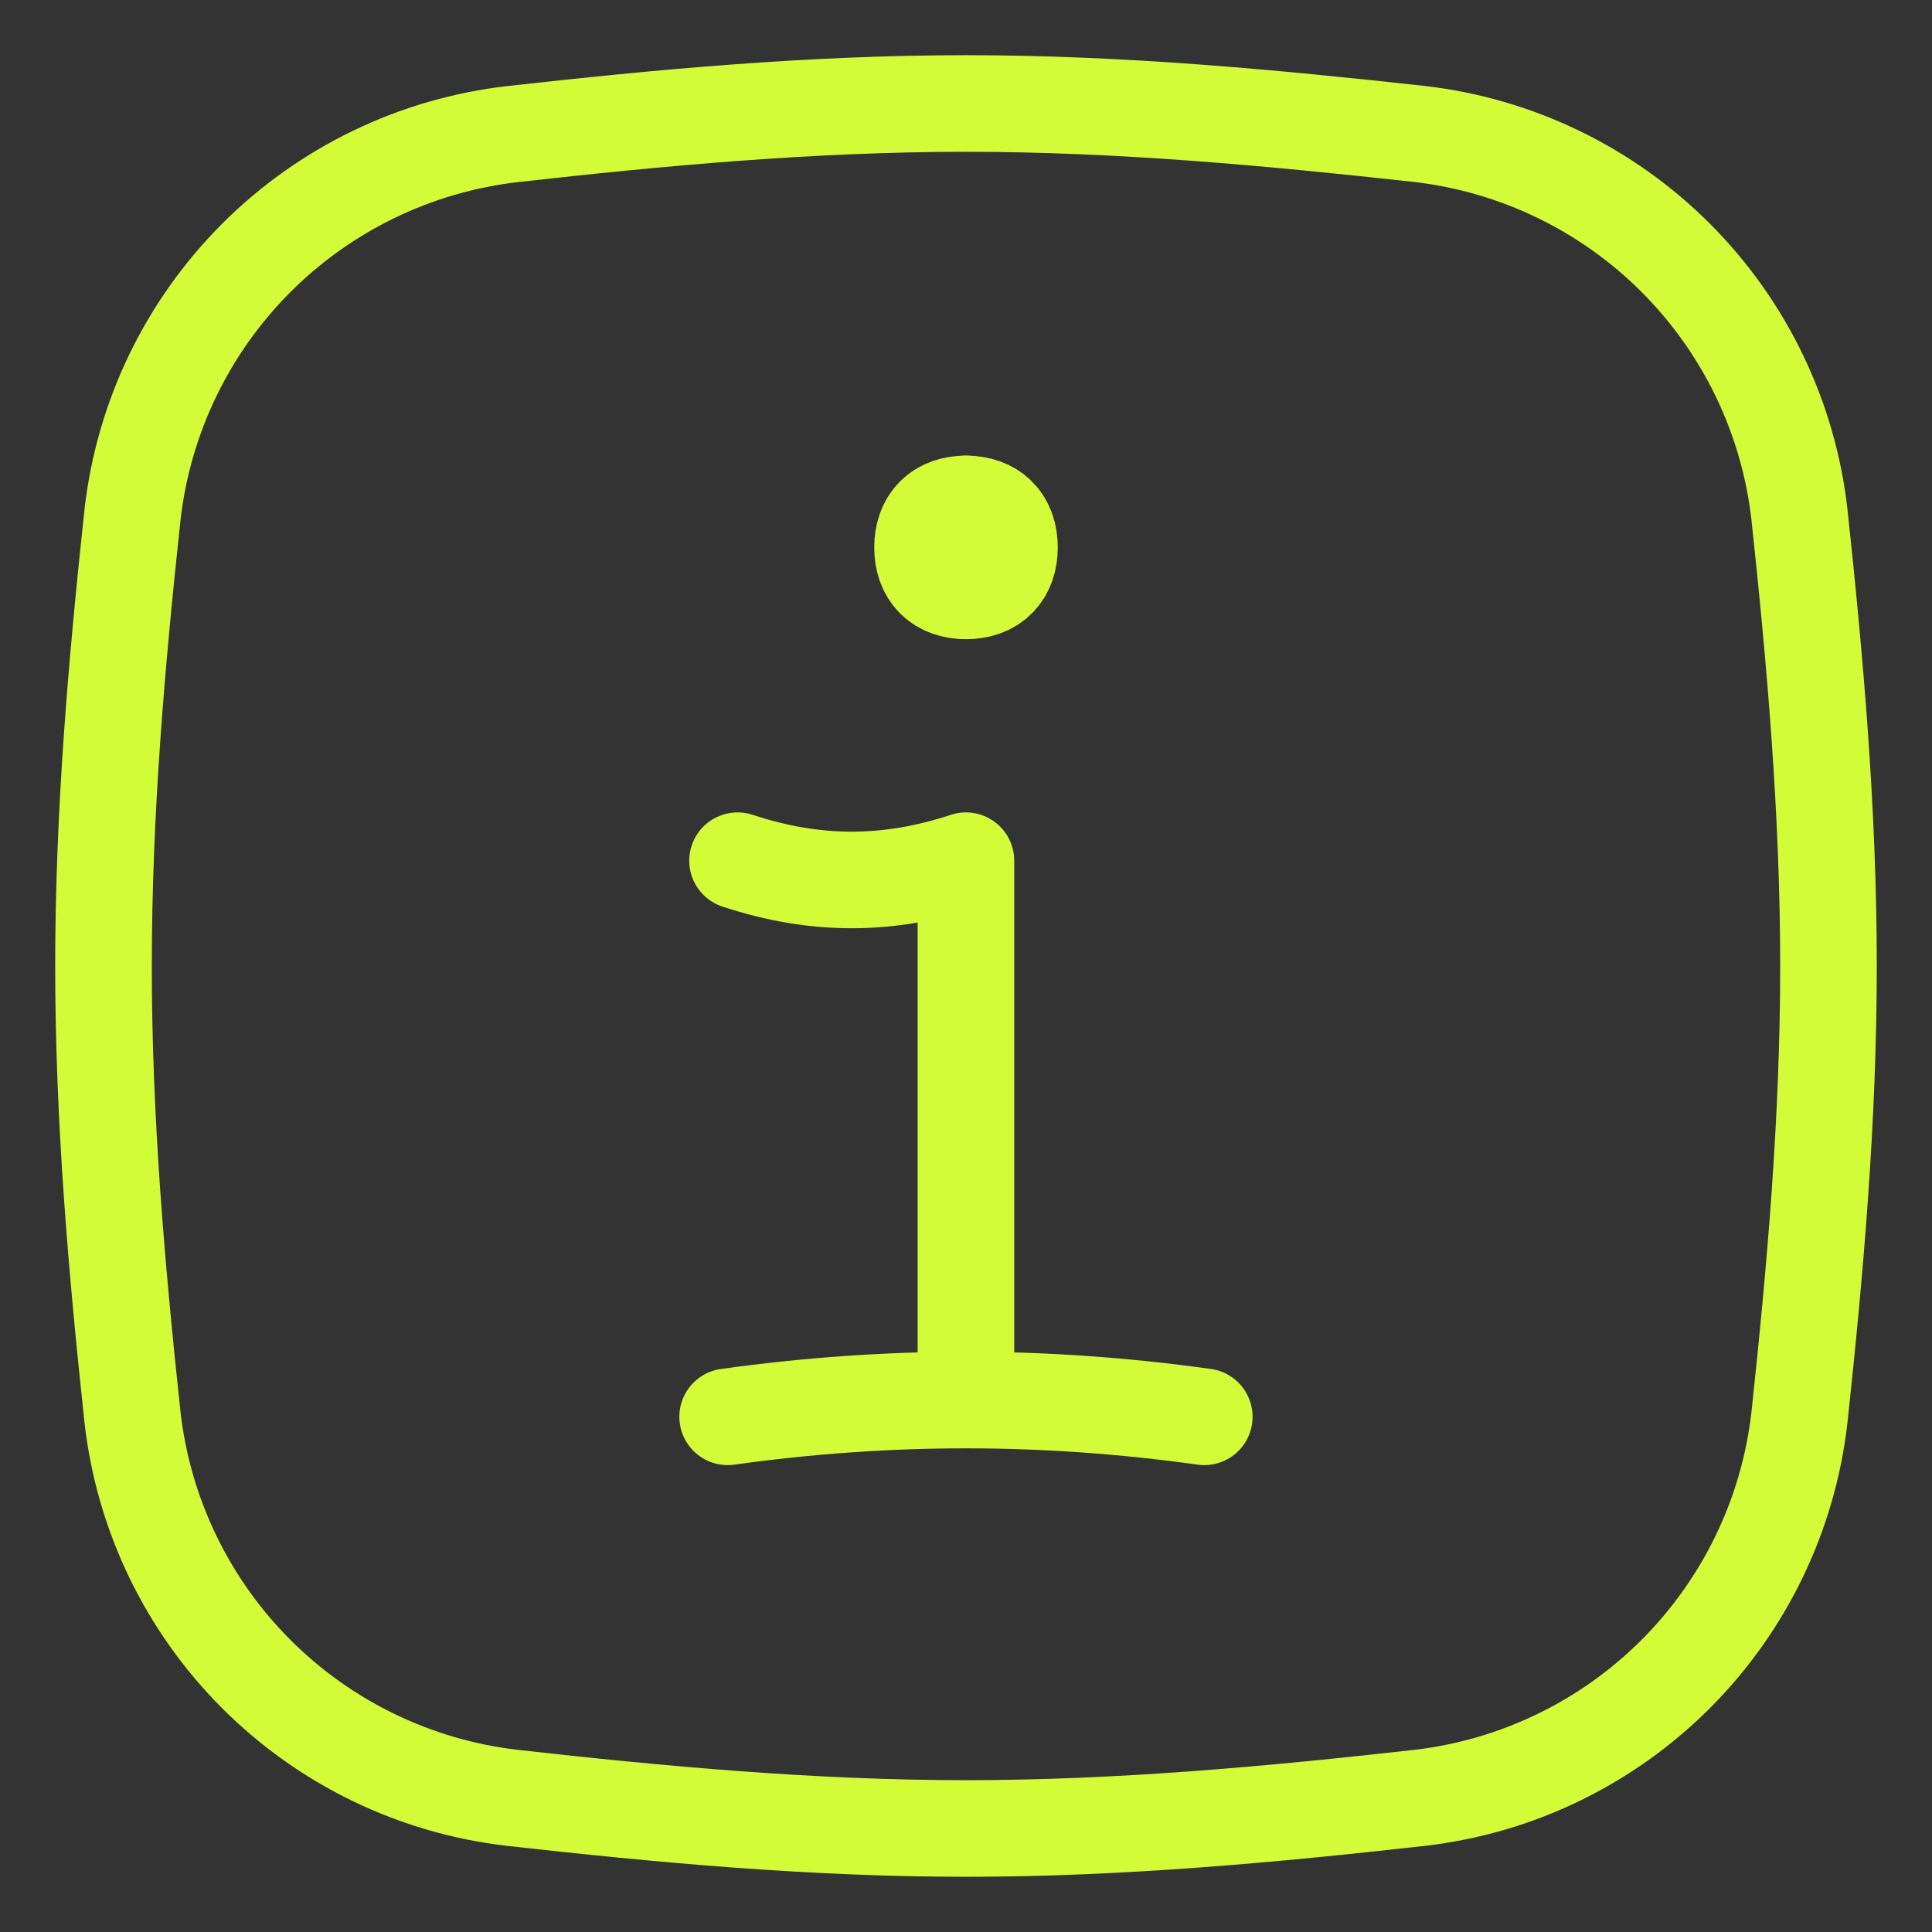 <?xml version="1.0" encoding="UTF-8"?> <svg xmlns="http://www.w3.org/2000/svg" width="60" height="60" viewBox="0 0 60 60" fill="none"><rect x="0" y="0" width="60" height="60" fill="#333333" stroke="none"/><g clip-path="url(#clip0_361_18717)"><mask id="mask0_361_18717" style="mask-type:luminance" maskUnits="userSpaceOnUse" x="0" y="0" width="60" height="60"><path d="M0 0H60V60H0V0Z" fill="white"></path></mask><g mask="url(#mask0_361_18717)"><path d="M4.114 44.005C4.454 47.02 5.806 49.831 7.949 51.979C10.091 54.127 12.898 55.486 15.912 55.834C20.498 56.348 25.2 56.785 30 56.785C34.8 56.785 39.505 56.348 44.087 55.834C47.101 55.486 49.908 54.127 52.05 51.979C54.193 49.831 55.545 47.02 55.885 44.005C56.374 39.45 56.785 34.77 56.785 30C56.785 25.23 56.374 20.55 55.885 15.99C55.545 12.975 54.193 10.164 52.05 8.016C49.908 5.868 47.101 4.509 44.087 4.161C39.501 3.655 34.8 3.214 30 3.214C25.2 3.214 20.494 3.651 15.912 4.165C12.898 4.513 10.091 5.872 7.949 8.02C5.806 10.168 4.454 12.979 4.114 15.994C3.625 20.545 3.214 25.225 3.214 30C3.214 34.774 3.625 39.45 4.114 44.005Z" stroke="#D2FC38" stroke-width="3" stroke-linecap="round" stroke-linejoin="round"></path><path d="M30 18C29.36 18 29 17.64 29 17C29 16.36 29.36 16 30 16" stroke="#D2FC38" stroke-width="3.7" stroke-linecap="round" stroke-linejoin="round"></path><path d="M30 18C30.64 18 31 17.64 31 17C31 16.36 30.64 16 30 16" stroke="#D2FC38" stroke-width="3.7" stroke-linecap="round" stroke-linejoin="round"></path><path d="M22.598 44C27.585 43.306 32.413 43.306 37.4 44" stroke="#D2FC38" stroke-width="3" stroke-linecap="round" stroke-linejoin="round"></path><path d="M29.998 43.45V26.73C27.576 27.527 25.328 27.527 22.905 26.73" stroke="#D2FC38" stroke-width="3" stroke-linecap="round" stroke-linejoin="round"></path></g></g><defs><clipPath id="clip0_361_18717"><rect width="60" height="60" fill="white"></rect></clipPath></defs></svg> 